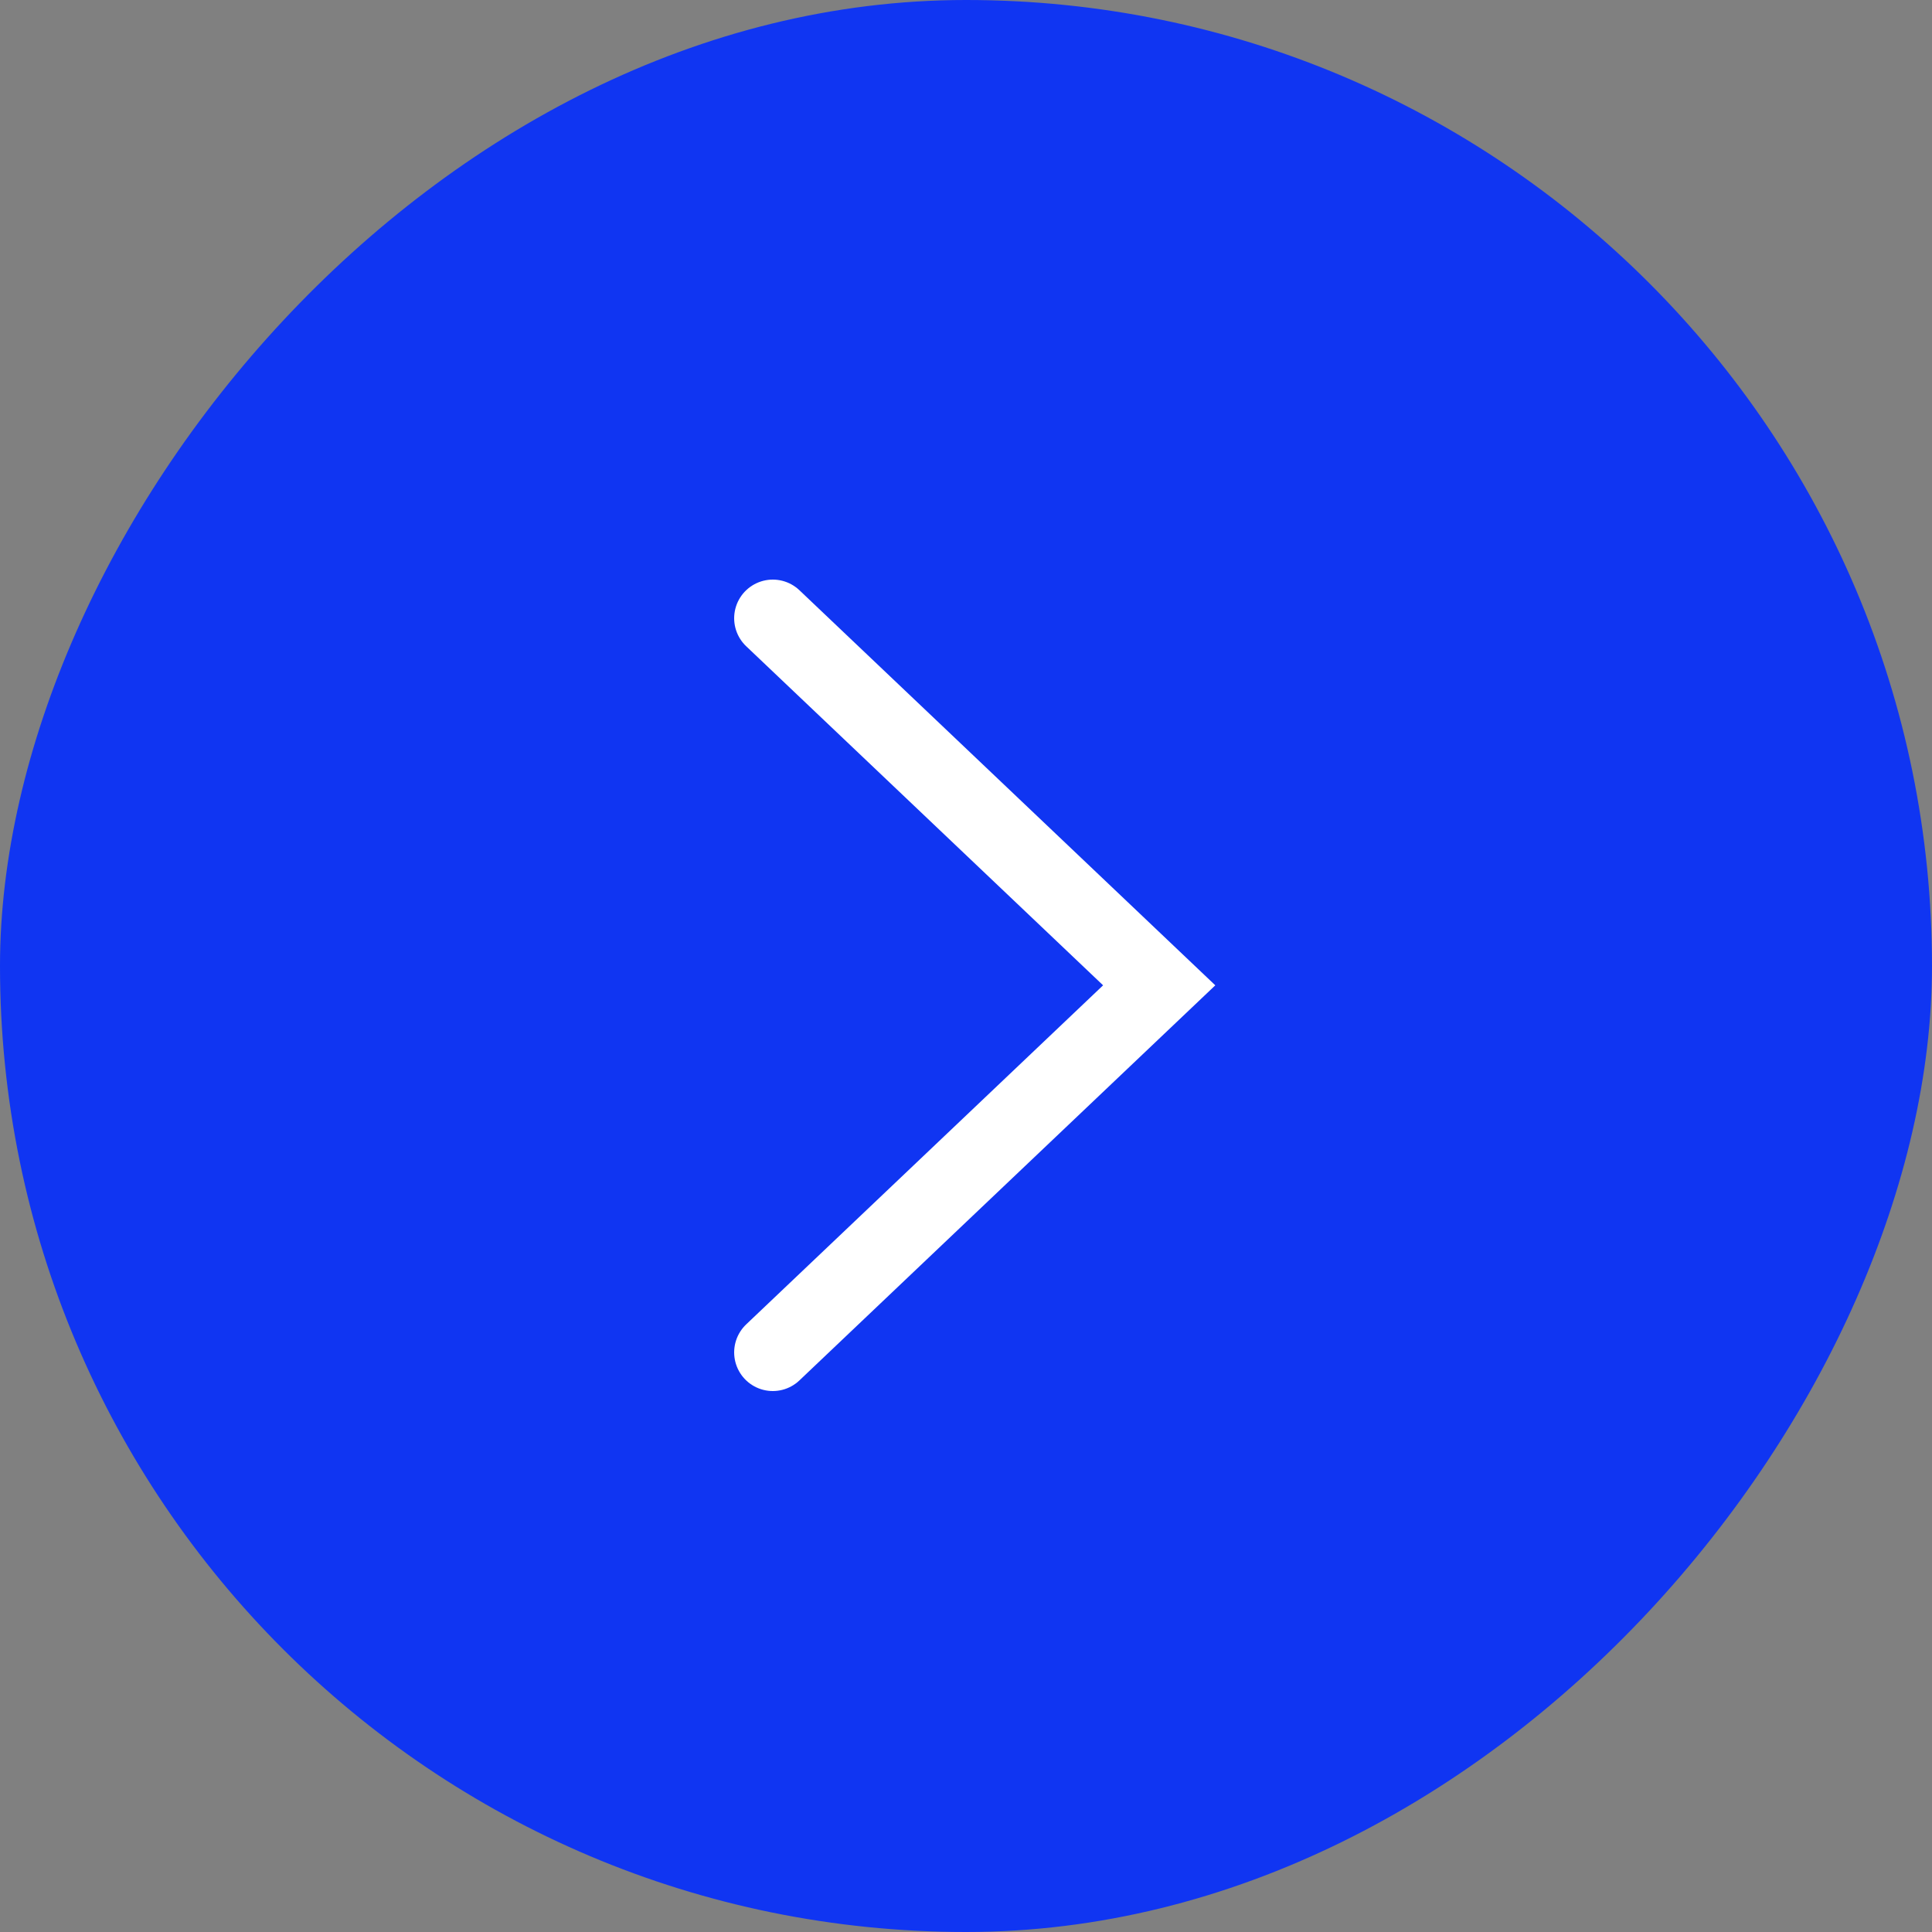 <?xml version="1.0" encoding="UTF-8"?> <svg xmlns="http://www.w3.org/2000/svg" width="50" height="50" viewBox="0 0 50 50" fill="none"><rect x="0" y="0" width="50" height="50" fill="#808080" stroke="none"/> <rect width="50" height="50" rx="25" transform="matrix(-1 0 0 1 50 0)" fill="#1035F2"></rect> <path d="M20 16L30 25.5L20 35" stroke="white" stroke-width="2" stroke-linecap="round"></path> </svg> 
